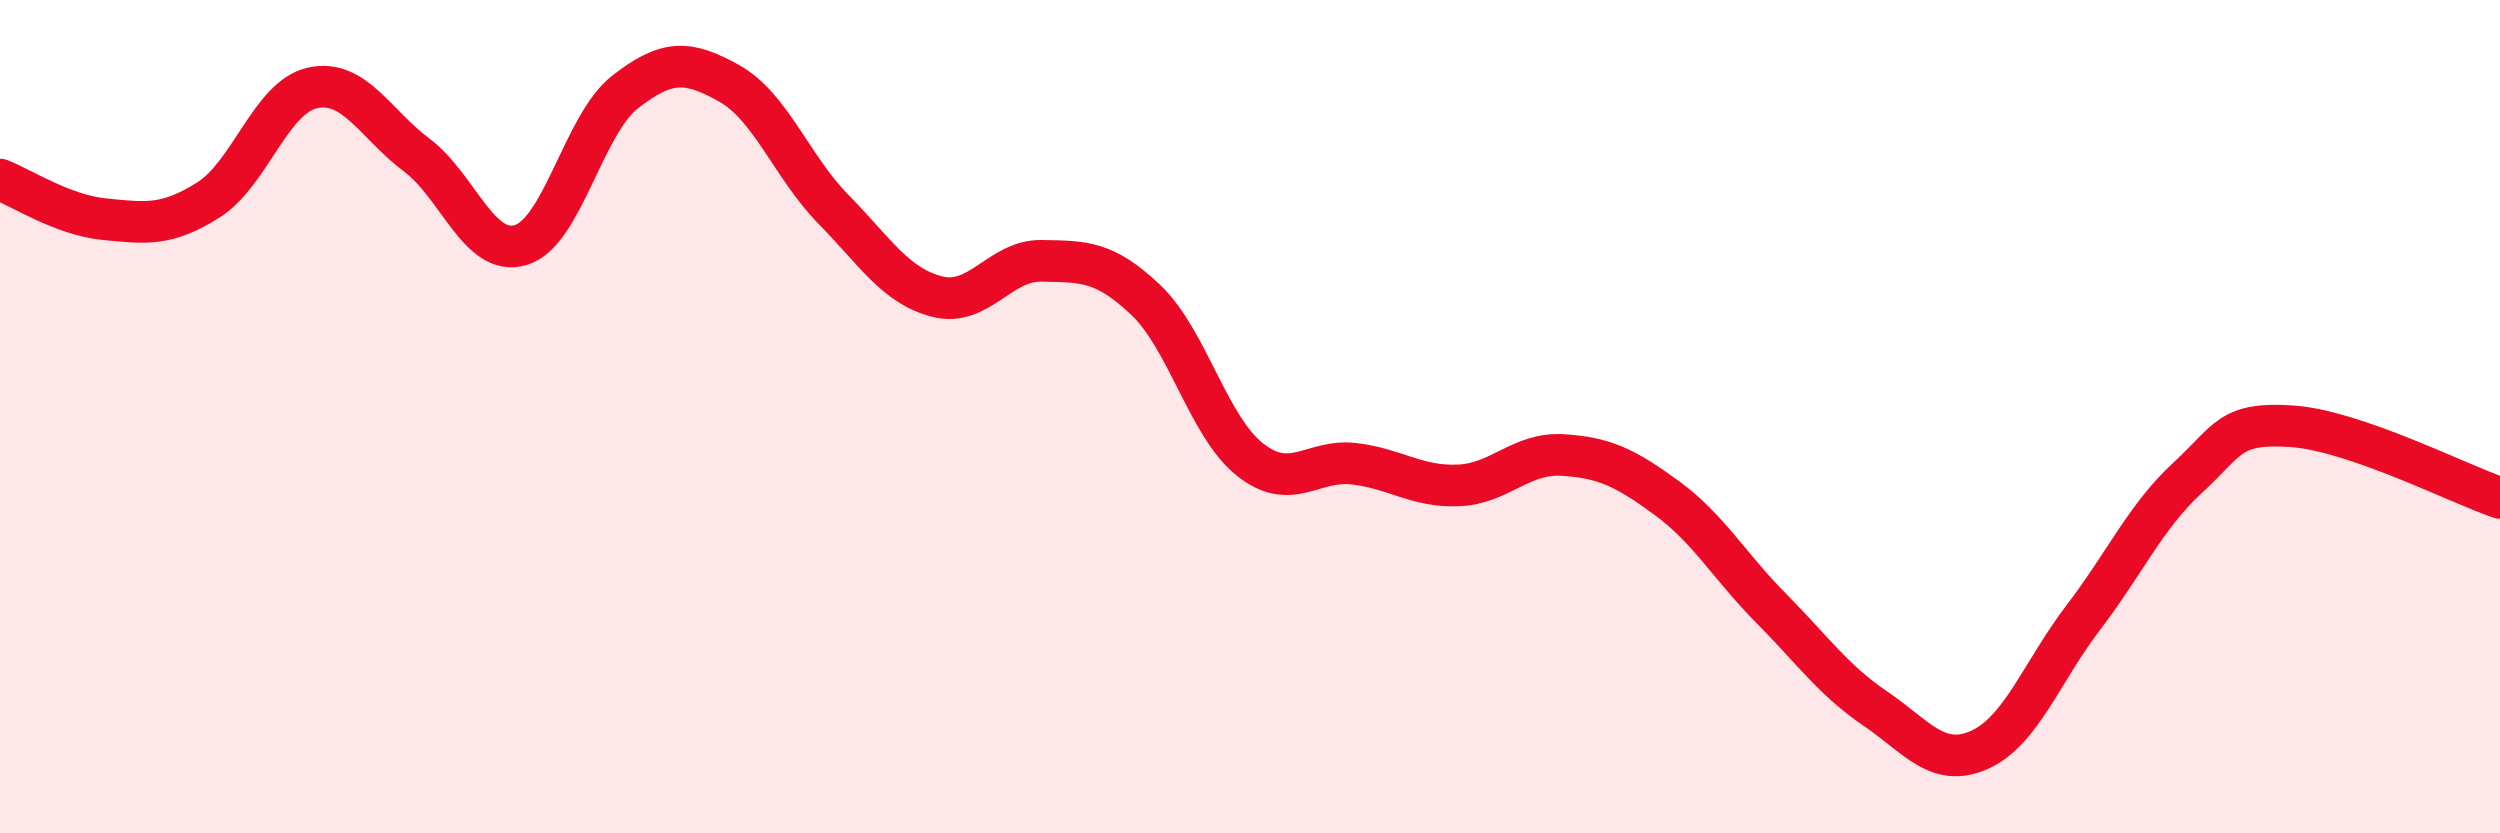 
    <svg width="60" height="20" viewBox="0 0 60 20" xmlns="http://www.w3.org/2000/svg">
      <path
        d="M 0,4.31 C 0.5,4.5 1.5,5.16 2.5,5.26 C 3.5,5.36 4,5.43 5,4.8 C 6,4.17 6.5,2.33 7.5,2.11 C 8.5,1.89 9,2.97 10,3.72 C 11,4.47 11.5,6.18 12.5,5.88 C 13.5,5.58 14,2.99 15,2.21 C 16,1.43 16.5,1.44 17.5,2 C 18.5,2.56 19,4 20,5.02 C 21,6.04 21.5,6.87 22.5,7.12 C 23.5,7.37 24,6.24 25,6.26 C 26,6.28 26.5,6.25 27.5,7.2 C 28.5,8.15 29,10.24 30,11.03 C 31,11.82 31.5,11.01 32.5,11.13 C 33.5,11.25 34,11.69 35,11.65 C 36,11.61 36.5,10.86 37.5,10.92 C 38.5,10.98 39,11.22 40,11.95 C 41,12.68 41.5,13.58 42.5,14.59 C 43.5,15.6 44,16.32 45,17 C 46,17.68 46.5,18.44 47.5,18 C 48.5,17.56 49,16.13 50,14.82 C 51,13.51 51.5,12.39 52.5,11.47 C 53.5,10.55 53.5,10.13 55,10.23 C 56.5,10.33 59,11.61 60,11.95L60 20L0 20Z"
        fill="#EB0A25"
        opacity="0.1"
        stroke-linecap="round"
        stroke-linejoin="round"
      />
      <path
        d="M 0,4.31 C 0.5,4.5 1.5,5.16 2.5,5.26 C 3.5,5.36 4,5.43 5,4.8 C 6,4.17 6.5,2.33 7.5,2.11 C 8.5,1.89 9,2.97 10,3.72 C 11,4.47 11.5,6.18 12.5,5.88 C 13.5,5.58 14,2.99 15,2.21 C 16,1.43 16.5,1.44 17.5,2 C 18.5,2.56 19,4 20,5.02 C 21,6.04 21.5,6.87 22.5,7.12 C 23.5,7.37 24,6.24 25,6.26 C 26,6.28 26.5,6.25 27.5,7.2 C 28.5,8.15 29,10.24 30,11.03 C 31,11.82 31.5,11.01 32.5,11.13 C 33.5,11.25 34,11.69 35,11.65 C 36,11.61 36.5,10.86 37.5,10.92 C 38.5,10.98 39,11.22 40,11.95 C 41,12.68 41.5,13.58 42.5,14.59 C 43.5,15.6 44,16.32 45,17 C 46,17.68 46.5,18.44 47.5,18 C 48.5,17.56 49,16.13 50,14.82 C 51,13.51 51.5,12.39 52.5,11.47 C 53.5,10.55 53.5,10.13 55,10.23 C 56.5,10.33 59,11.61 60,11.95"
        stroke="#EB0A25"
        stroke-width="1"
        fill="none"
        stroke-linecap="round"
        stroke-linejoin="round"
      />
    </svg>
  
